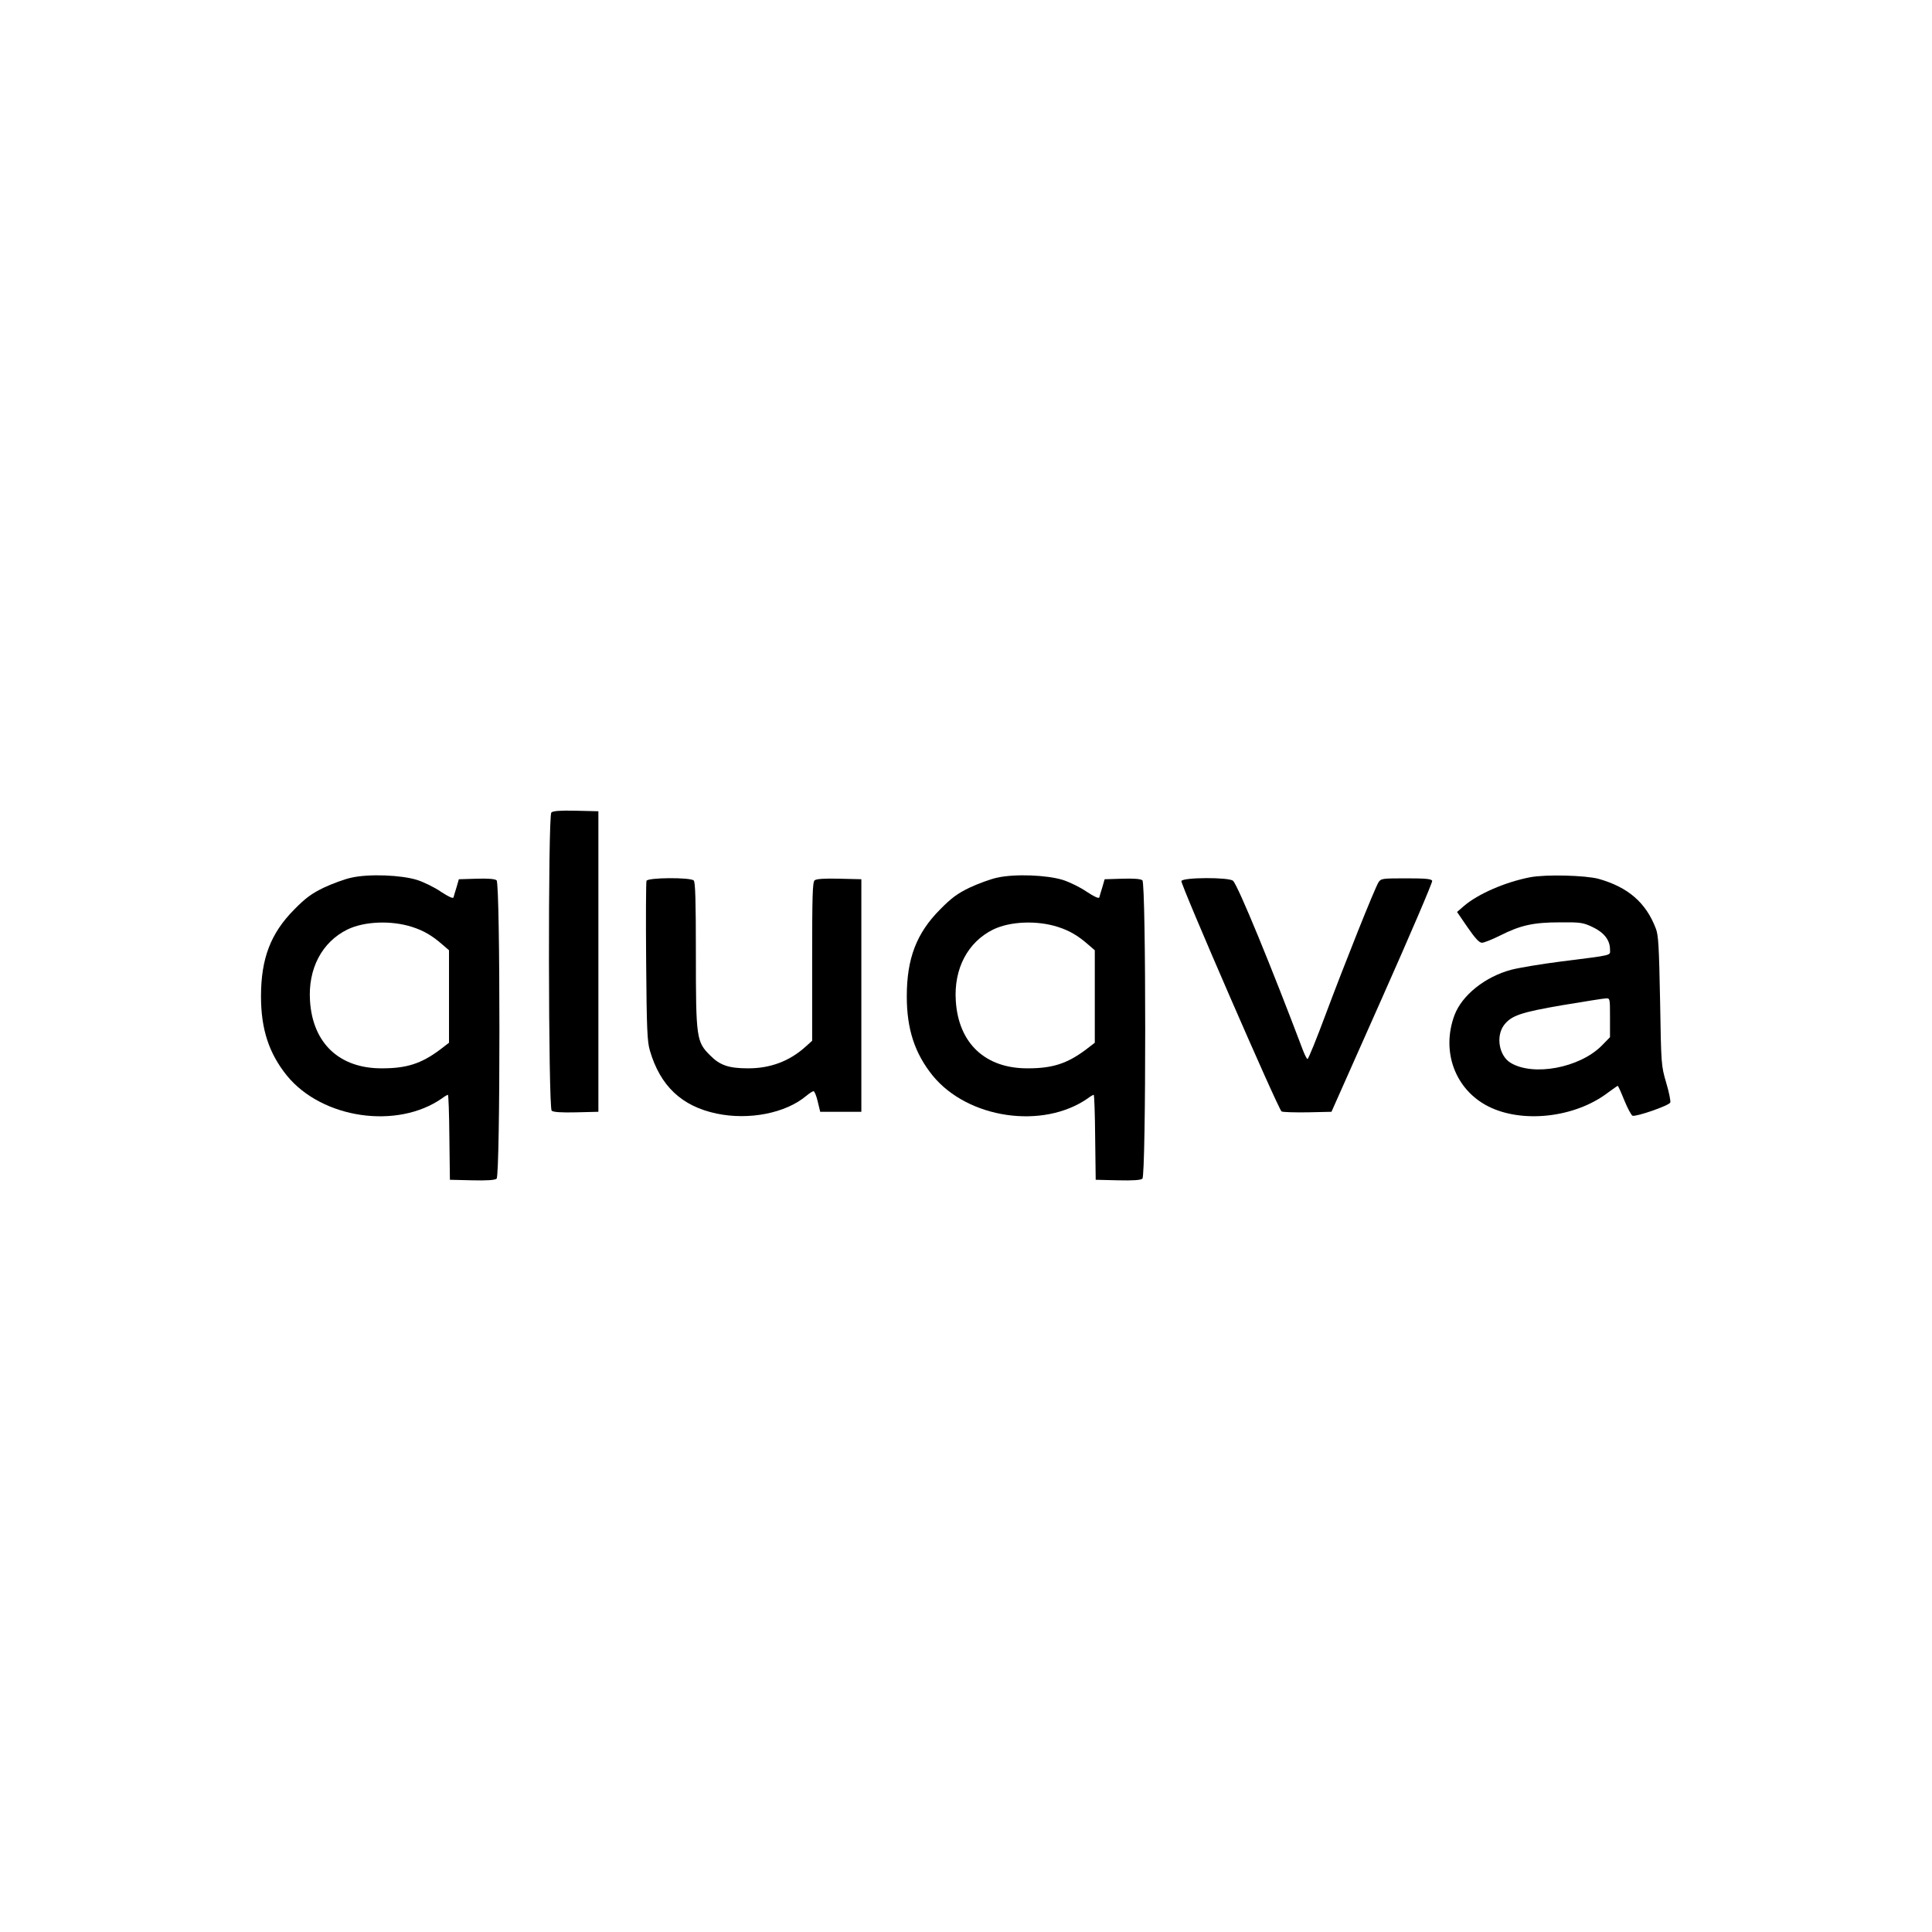 <?xml version="1.0" encoding="UTF-8" standalone="no"?> <svg xmlns="http://www.w3.org/2000/svg" width="1080pt" height="1080pt" viewBox="0 0 1080 1080" preserveAspectRatio="xMidYMid meet"> <g transform="translate(0,1080) scale(0.1,-0.1)" fill="#000000" stroke="none"> <path d="M3082 6258 c-19 -19 -17 -1651 2 -1667 9 -8 55 -11 137 -9 l124 3 0 840 0 840 -125 3 c-89 2 -129 -1 -138 -10z"></path> <path d="M1965 5894 c-38 -8 -108 -34 -155 -56 -68 -33 -101 -57 -165 -122 -132 -133 -186 -274 -186 -486 0 -184 45 -319 145 -443 197 -241 617 -302 868 -126 14 11 29 19 32 19 3 0 7 -107 8 -237 l3 -238 124 -3 c82 -2 128 1 137 9 21 17 21 1651 0 1668 -9 8 -48 11 -112 9 l-99 -3 -13 -45 c-8 -25 -15 -50 -17 -57 -3 -7 -29 5 -70 32 -36 25 -96 54 -133 66 -90 28 -269 35 -367 13z m340 -276 c65 -21 112 -49 169 -99 l36 -31 0 -259 0 -258 -52 -40 c-104 -77 -185 -103 -321 -103 -238 -2 -389 139 -404 377 -12 180 67 329 209 399 95 46 246 52 363 14z"></path> <path d="M5575 5894 c-38 -8 -108 -34 -155 -56 -68 -33 -101 -57 -165 -122 -132 -133 -186 -274 -186 -486 0 -184 45 -319 145 -443 197 -241 617 -302 868 -126 14 11 29 19 32 19 3 0 7 -107 8 -237 l3 -238 124 -3 c82 -2 128 1 137 9 21 17 21 1651 0 1668 -9 8 -48 11 -112 9 l-99 -3 -13 -45 c-8 -25 -15 -50 -17 -57 -3 -7 -29 5 -70 32 -36 25 -96 54 -133 66 -90 28 -269 35 -367 13z m340 -276 c65 -21 112 -49 169 -99 l36 -31 0 -259 0 -258 -52 -40 c-104 -77 -185 -103 -321 -103 -238 -2 -389 139 -404 377 -12 180 67 329 209 399 95 46 246 52 363 14z"></path> <path d="M8553 5896 c-139 -27 -291 -93 -370 -161 l-38 -33 59 -86 c43 -62 65 -86 80 -86 12 0 57 18 101 40 115 58 187 74 335 74 115 1 129 -1 182 -26 64 -30 98 -73 98 -125 0 -36 26 -30 -275 -68 -110 -14 -235 -35 -277 -46 -146 -39 -275 -142 -317 -253 -76 -203 3 -417 189 -511 190 -96 484 -63 667 76 29 21 54 39 56 39 3 0 19 -36 37 -81 18 -44 39 -83 46 -86 20 -7 205 57 211 74 3 7 -7 58 -23 111 -28 96 -28 100 -34 457 -6 304 -9 367 -24 405 -55 144 -154 230 -319 277 -74 20 -295 26 -384 9z m447 -785 l0 -109 -47 -48 c-124 -124 -383 -172 -509 -95 -64 39 -83 147 -37 210 41 54 94 72 327 112 122 20 231 38 244 38 22 1 22 -1 22 -108z"></path> <path d="M3614 5876 c-3 -7 -4 -211 -2 -452 3 -377 6 -447 21 -497 58 -198 178 -311 373 -352 181 -38 386 2 501 99 17 14 35 26 41 26 5 0 16 -26 23 -57 l14 -58 115 0 115 0 0 650 0 650 -124 3 c-82 2 -128 -1 -137 -9 -12 -9 -14 -88 -14 -454 l0 -443 -39 -35 c-88 -79 -196 -120 -321 -119 -106 0 -156 17 -210 72 -77 76 -80 97 -80 566 0 298 -3 403 -12 412 -18 18 -257 17 -264 -2z"></path> <path d="M6604 5875 c-6 -16 541 -1275 560 -1288 6 -4 71 -6 145 -5 l134 3 284 639 c156 351 282 645 279 652 -4 11 -36 14 -145 14 -135 0 -141 -1 -155 -22 -21 -33 -188 -451 -296 -740 -51 -137 -96 -248 -101 -248 -4 0 -16 24 -27 53 -173 458 -360 914 -389 943 -21 21 -281 20 -289 -1z"></path> </g> </svg> 